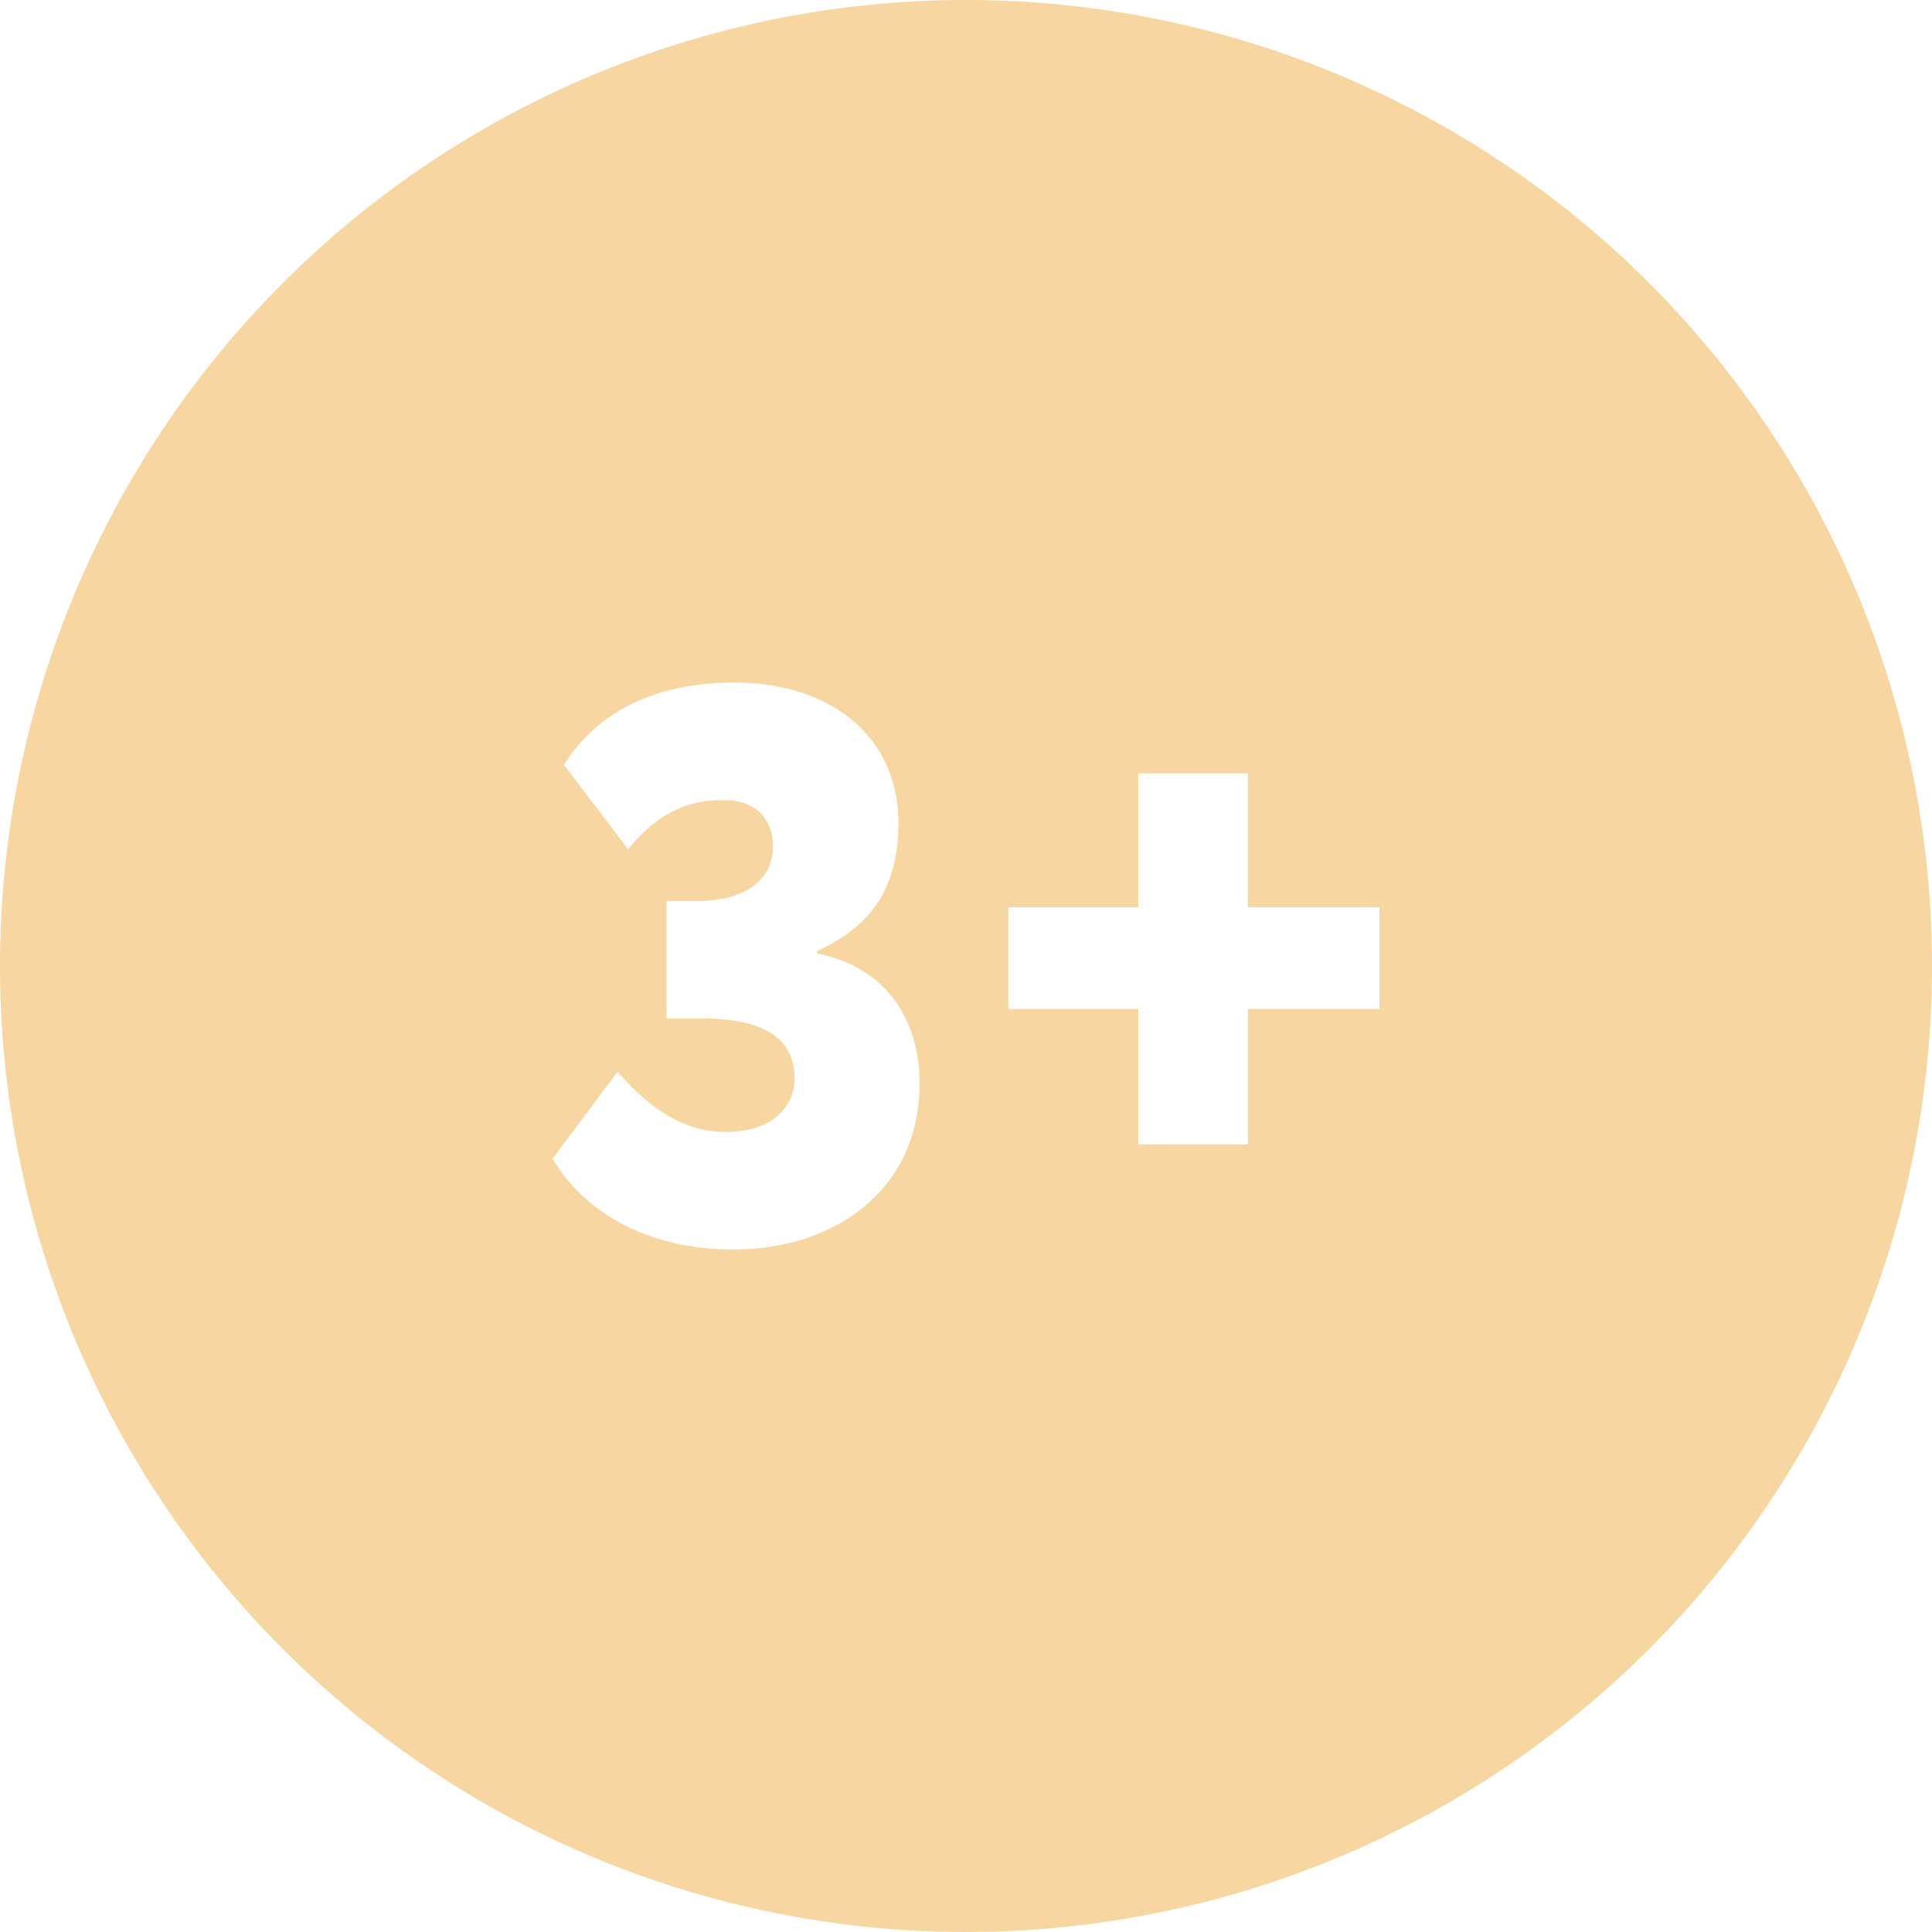 <?xml version="1.0" encoding="UTF-8"?> <svg xmlns="http://www.w3.org/2000/svg" viewBox="0 0 200 200"> <defs> <style>.a{fill:#f7d6a1;}</style> </defs> <title>кнопки репертуар</title> <path class="a" d="M100,0A100,100,0,1,0,200,100,100,100,0,0,0,100,0ZM75.93,129.34c-9.49,0-15.73-4.29-18.73-9.4l6.73-9c2.84,3.24,6.4,6.24,11.19,6.24s7.13-2.59,7.13-5.51c0-4.29-3.32-6.24-9.65-6.24H69V93.27h3.24c4.29,0,7.78-1.78,7.78-5.67,0-2.43-1.38-4.78-5.19-4.78-3.48,0-6.64,1.21-9.81,5.1l-6.64-8.75C61.9,73.58,68,70.66,76,70.66c10,0,17,5.59,17,14.51,0,6.72-2.76,10.7-8.43,13.29v.24c7,1.38,10.62,6.65,10.62,13.46C95.22,122.86,86.79,129.34,75.93,129.34Zm66.87-24.88H129.18v14H117.83v-14H104.38V93.92h13.45V80.06h11.35V93.92H142.8Z"></path> </svg> 